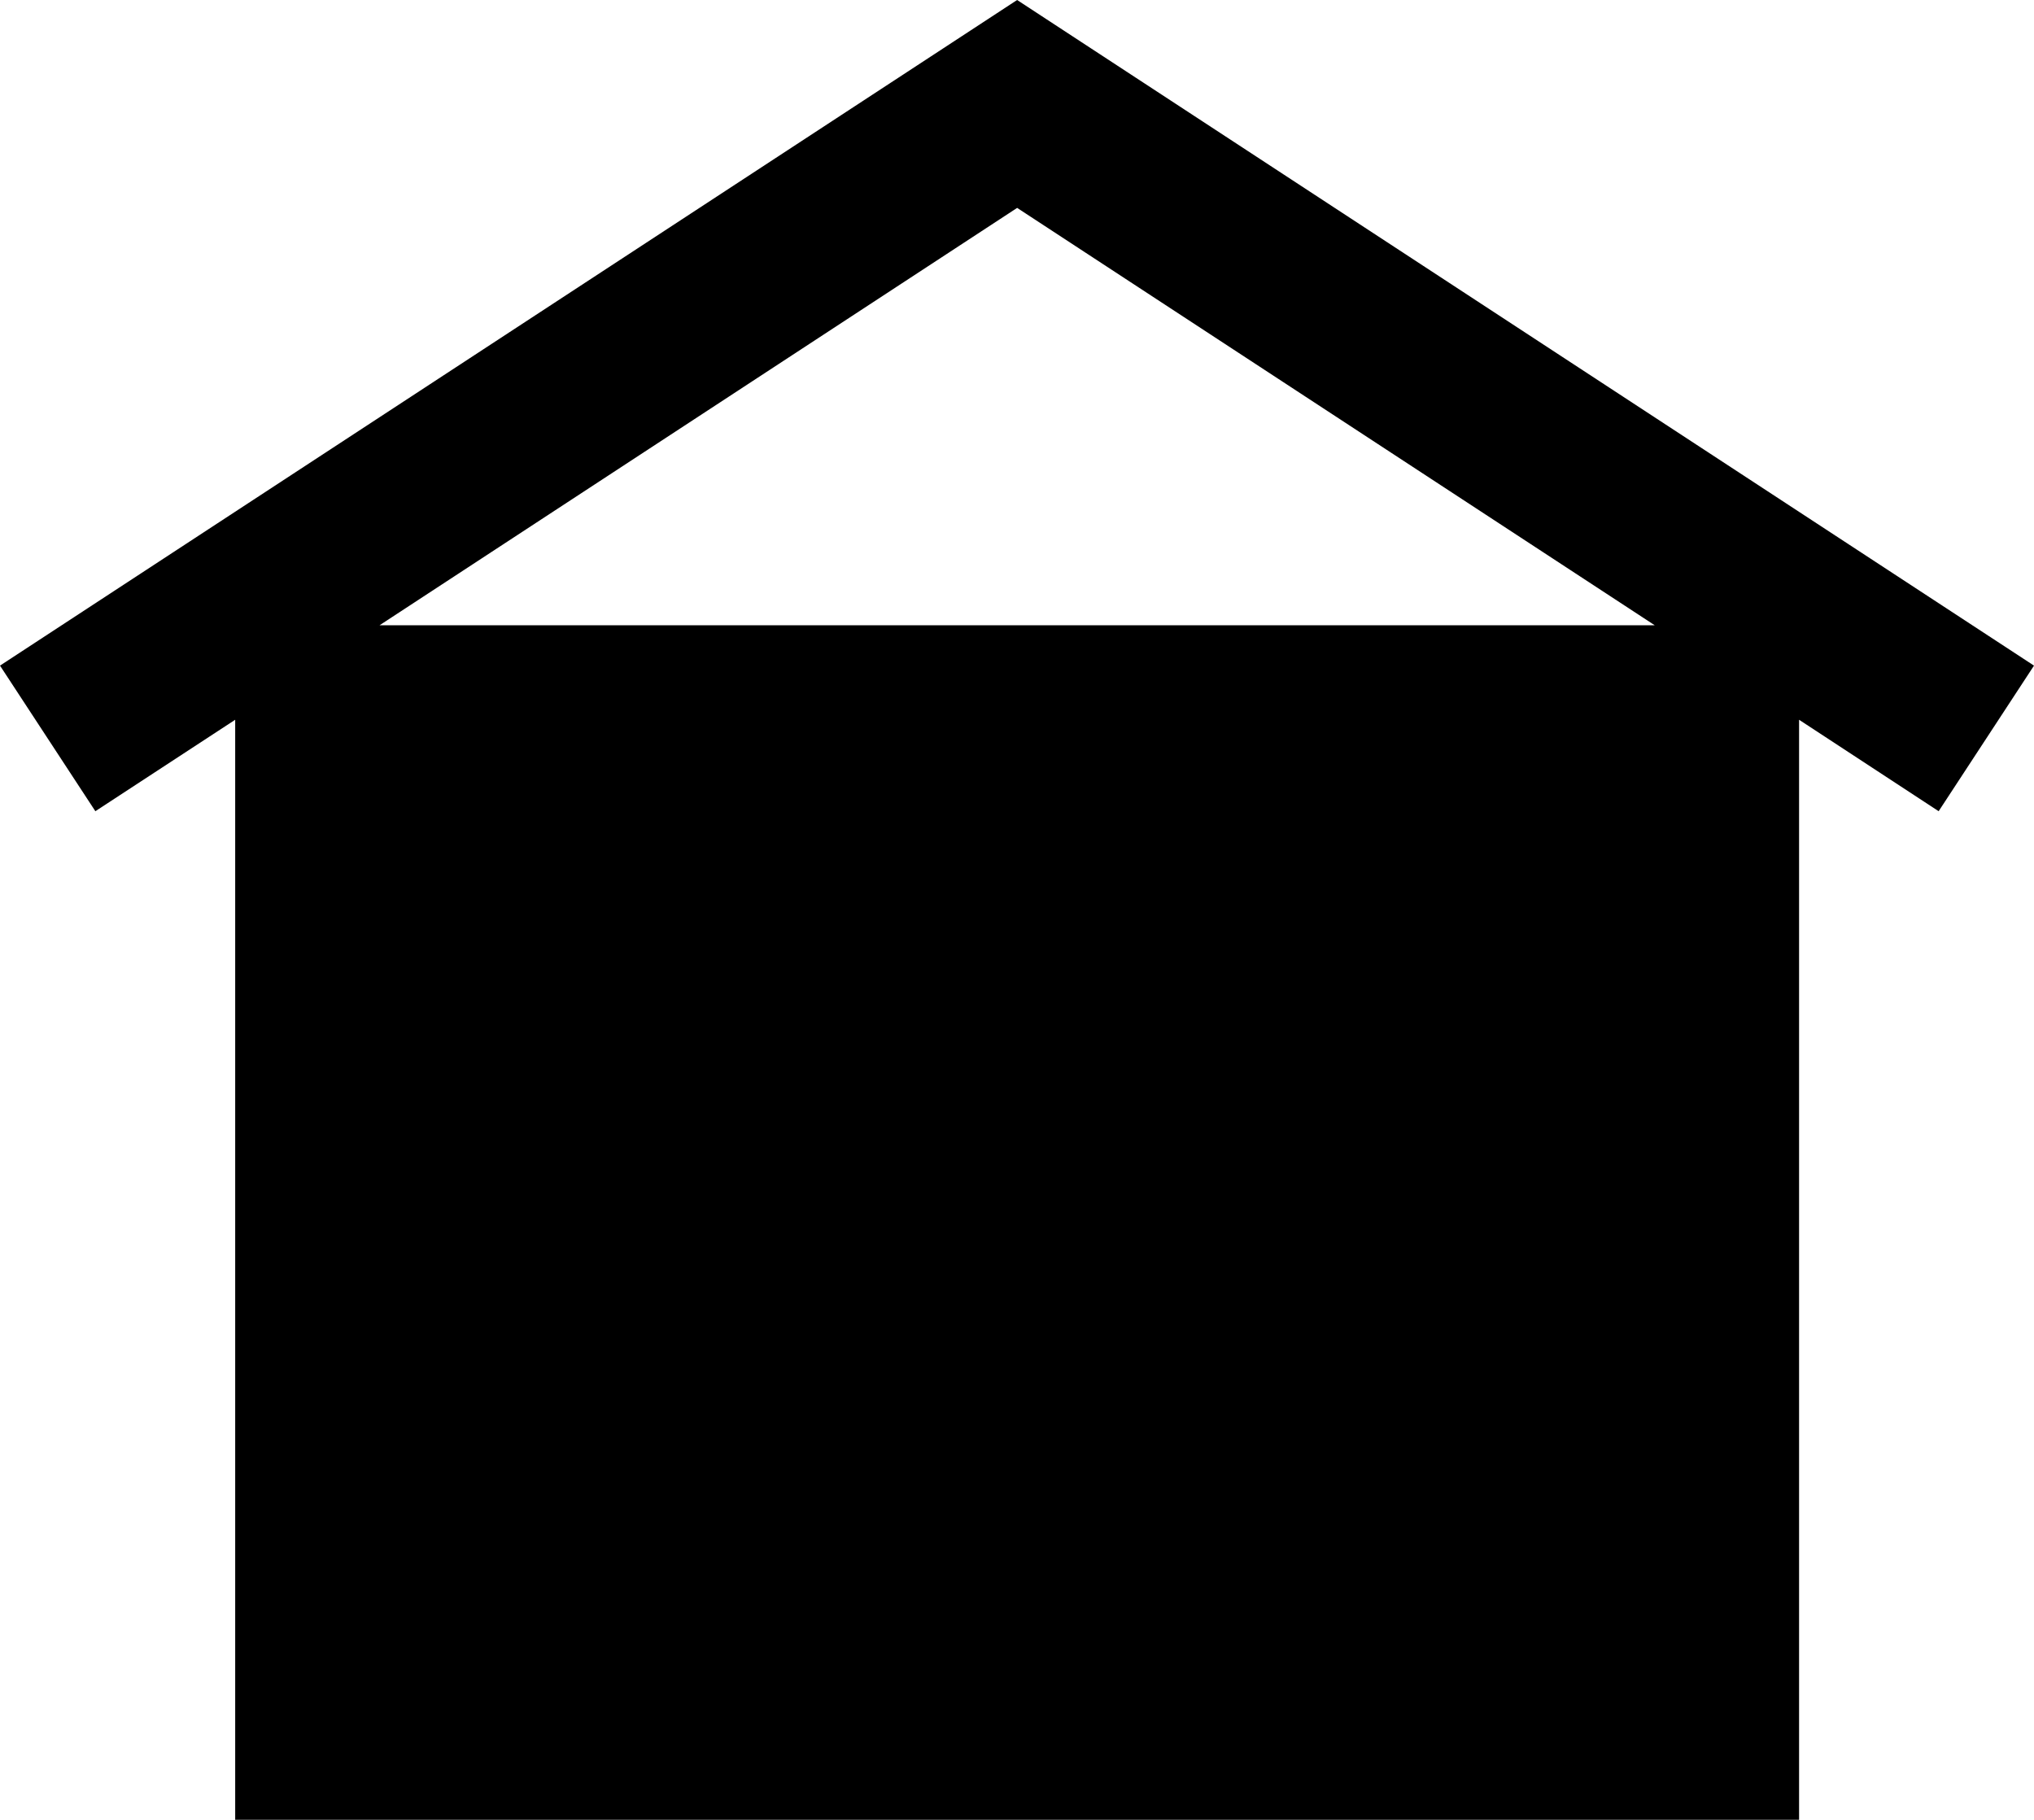 <svg xmlns="http://www.w3.org/2000/svg" version="1.1" x="0px" y="0px" viewBox="0 0 100 89.469"
     enable-background="new 0 0 100 89.469" xml:space="preserve"><path d="M100,32.725L50.006,0L0,32.725l4.688,7.158l6.875-4.496v54.082H88.45V35.387l6.862,4.496L100,32.725z M18.659,30.742  l31.348-20.521l31.348,20.521H18.659z"></path></svg>